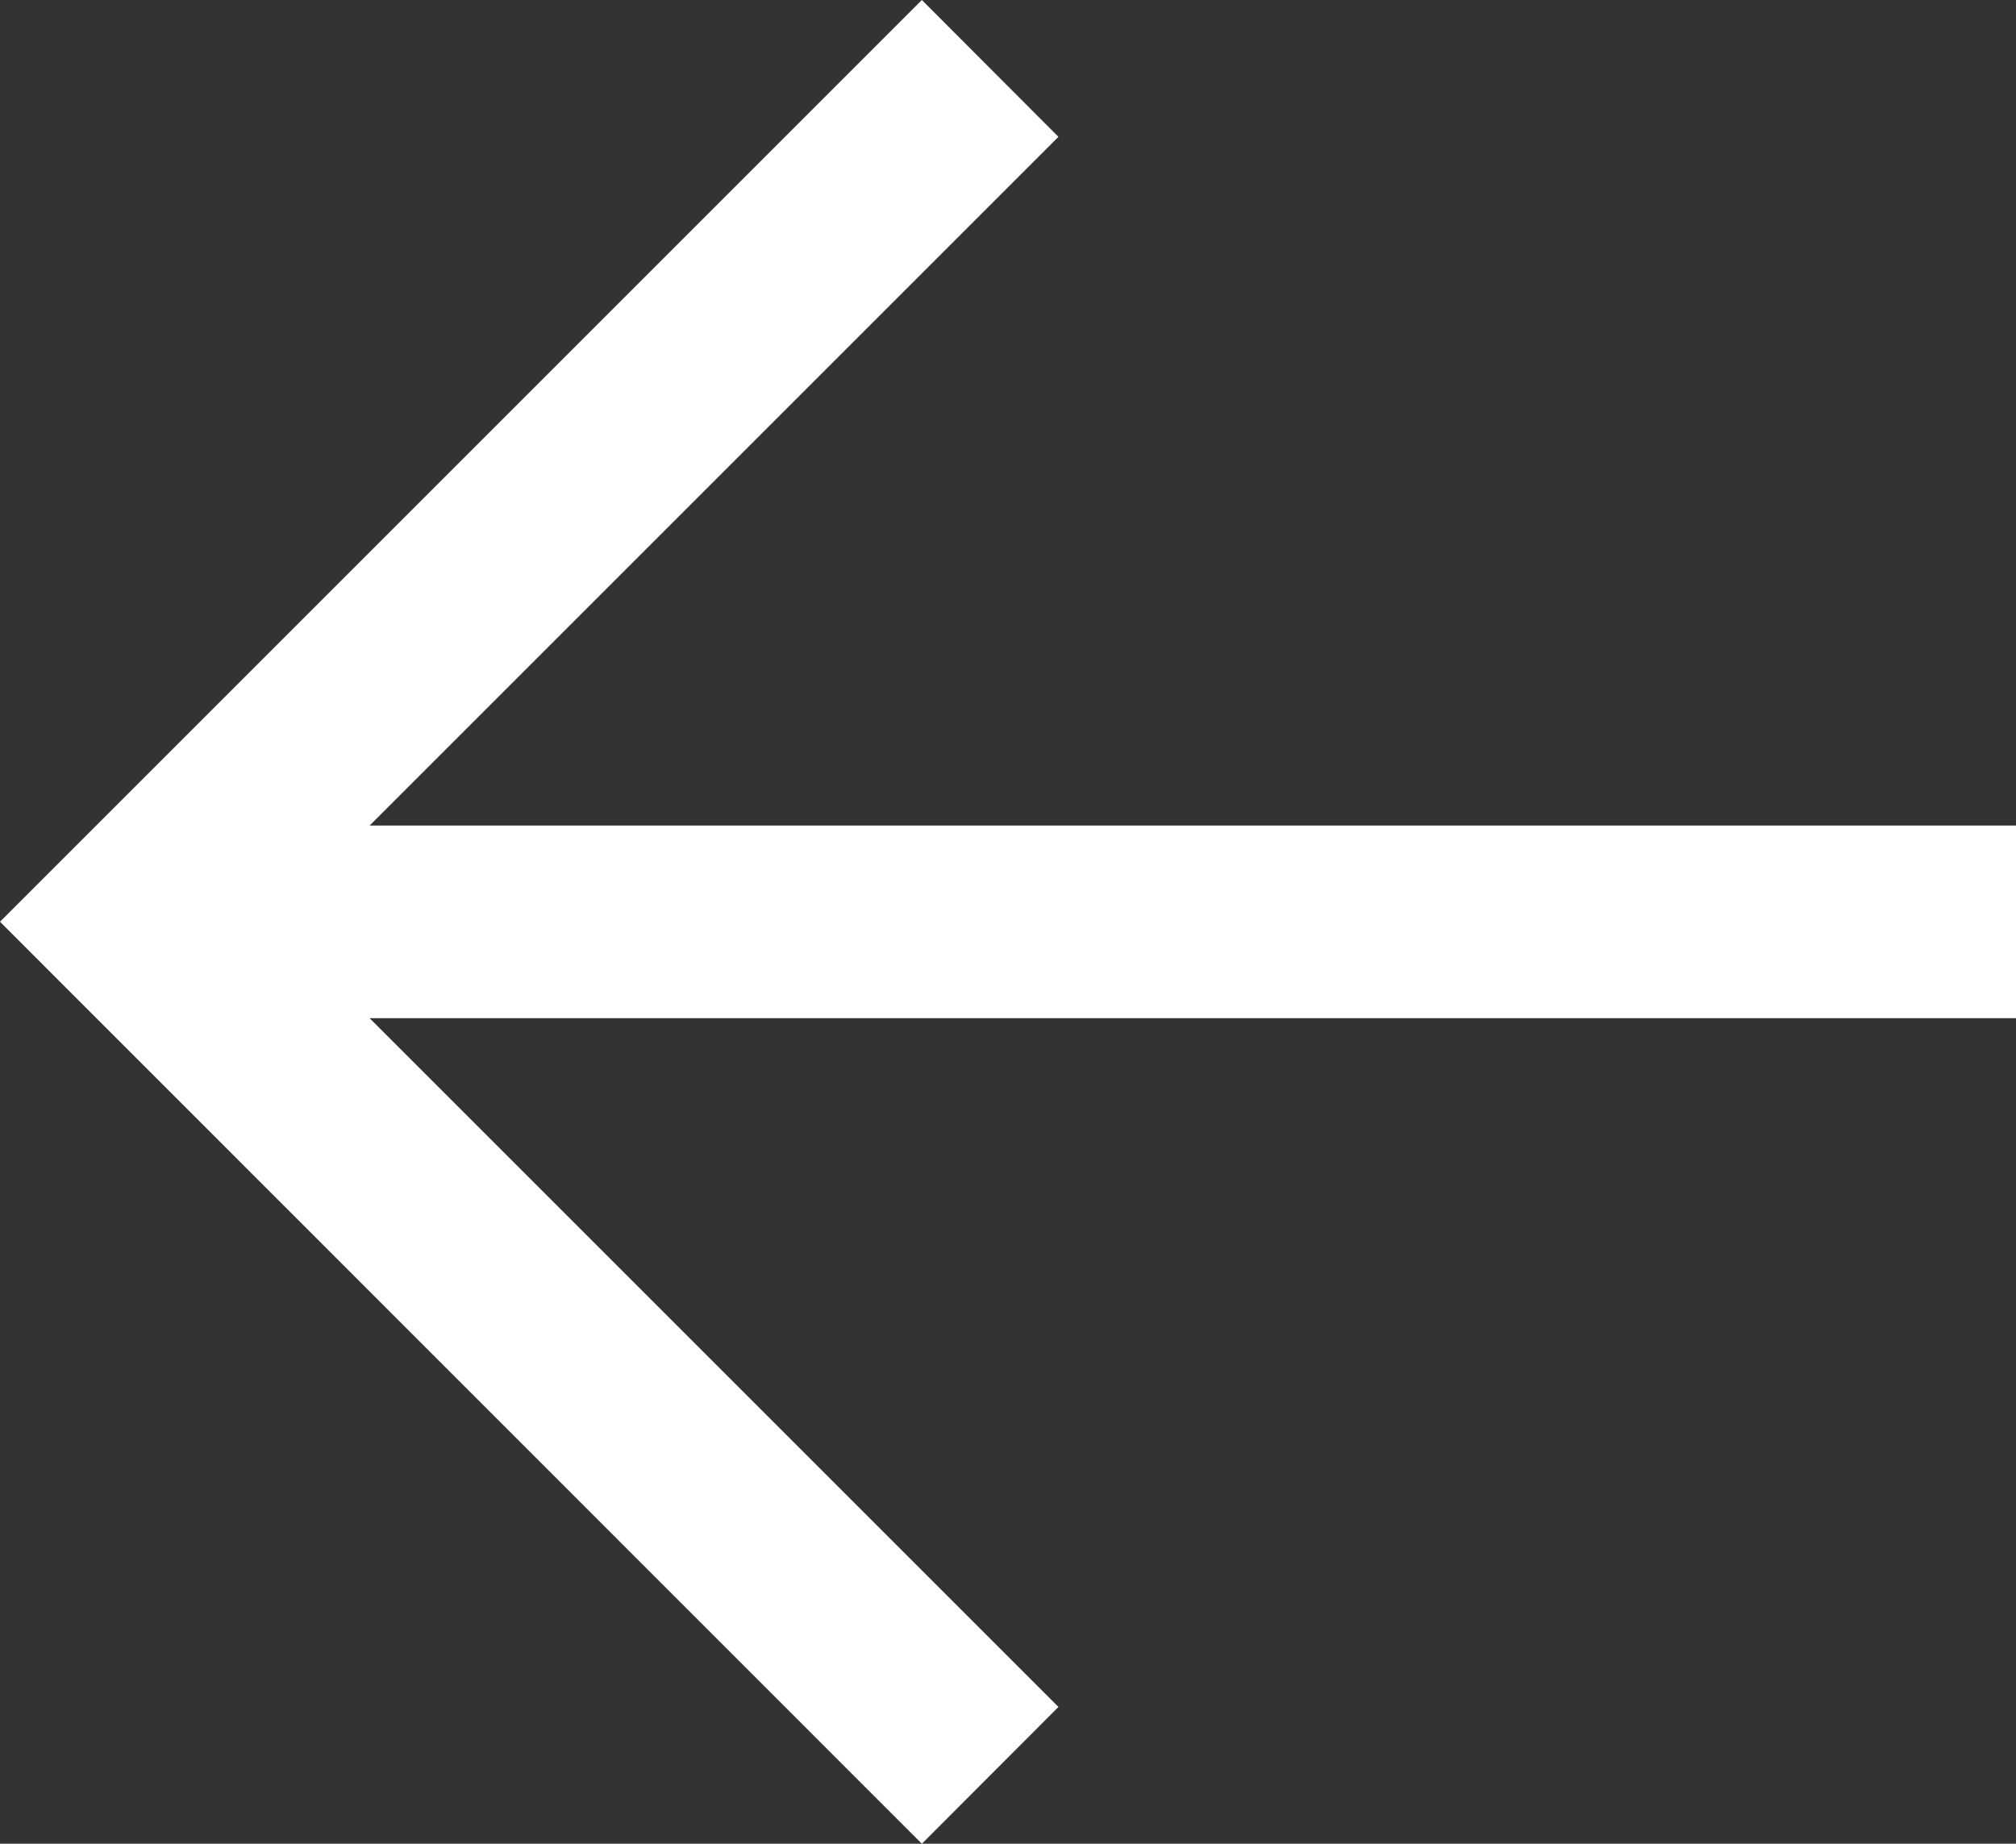 <svg xmlns="http://www.w3.org/2000/svg" viewBox="0 0 77.94 71.29"><rect x="0" y="0" width="77.94" height="71.29" fill="#333333" stroke="none"/><polygon points="40.92 66 14.29 39.37 77.94 39.37 77.94 31.92 14.29 31.92 40.92 5.29 35.64 0 0 35.64 35.64 71.29 40.92 66" fill="#fff"/></svg>